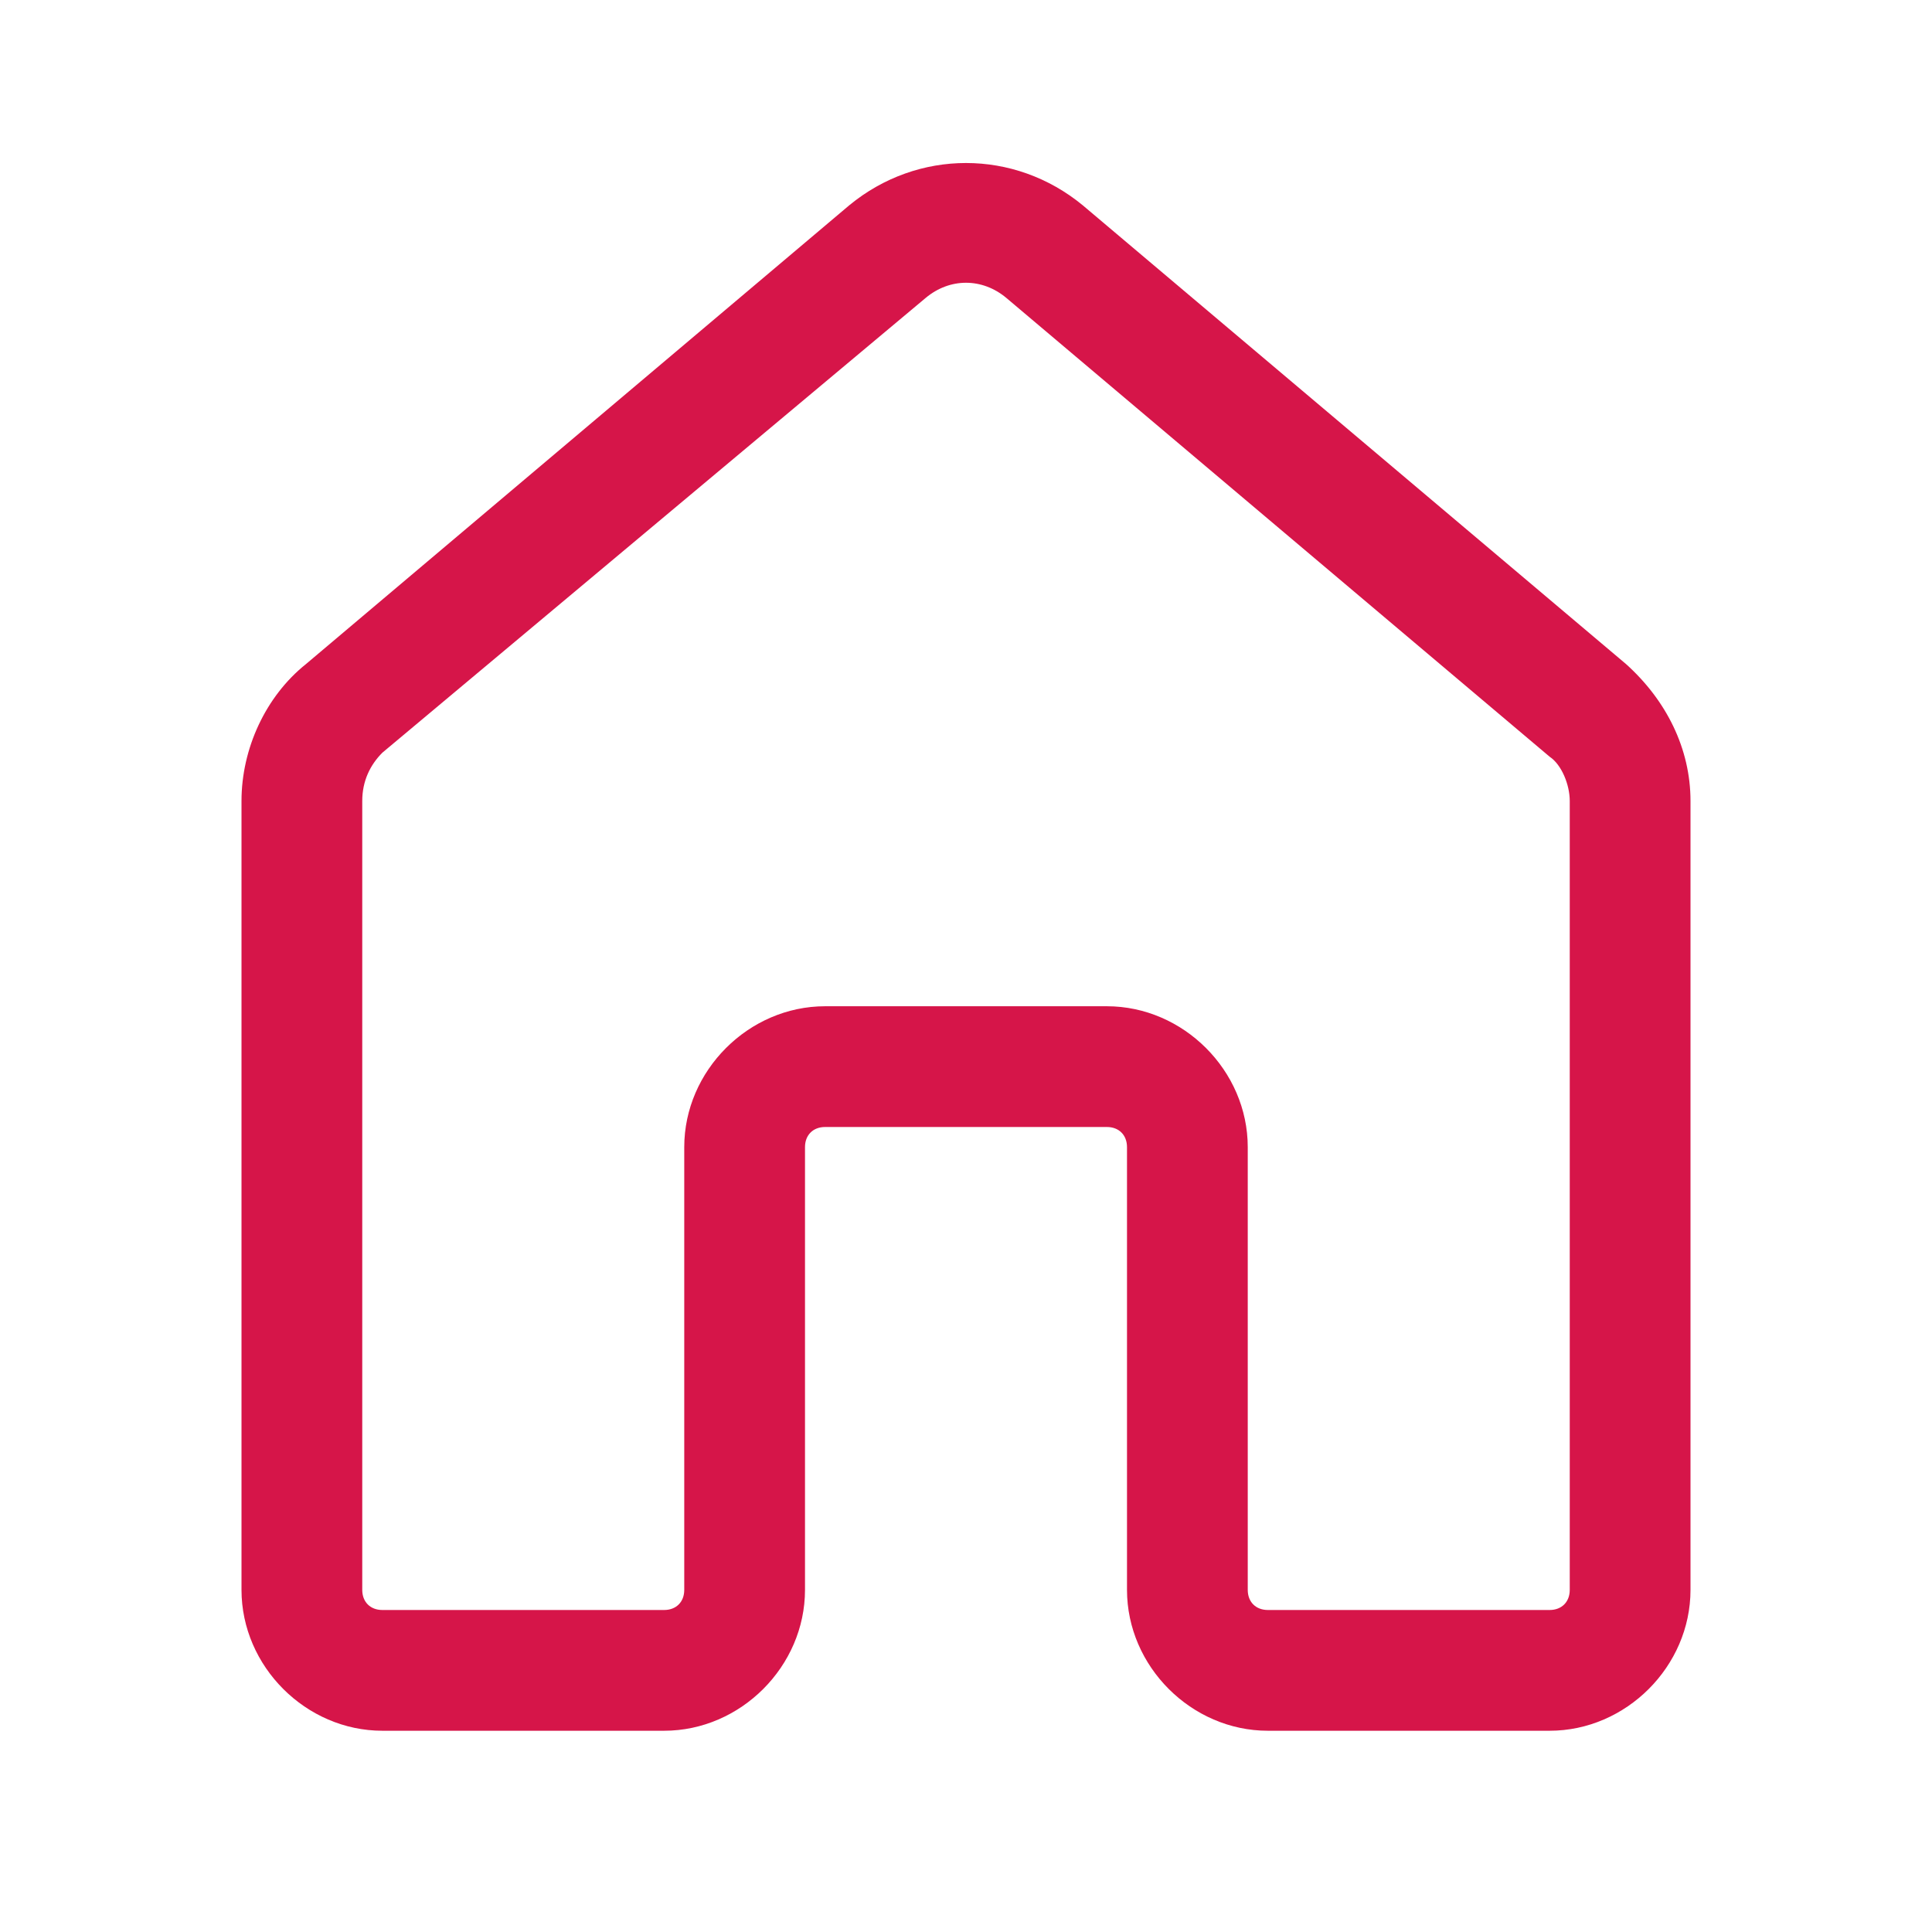 <svg width="48" height="48" viewBox="0 0 48 48" fill="none" xmlns="http://www.w3.org/2000/svg">
<path d="M26.9 5.1L40.4 16.5C41.4 17.4 42 18.6 42 19.9V39.5C42 41.4 40.4 43 38.5 43H31.5C29.6 43 28 41.4 28 39.5V28.5C28 28.2 27.8 28 27.5 28H20.5C20.2 28 20 28.2 20 28.5V39.5C20 41.4 18.4 43 16.5 43H9.5C7.6 43 6 41.4 6 39.5V19.9C6 18.6 6.6 17.3 7.6 16.5L21.1 5.1C22.8 3.7 25.2 3.7 26.9 5.1ZM23 7.4L9.5 18.7C9.2 19 9 19.4 9 19.9V39.5C9 39.8 9.2 40 9.5 40H16.5C16.8 40 17 39.8 17 39.5V28.5C17 26.6 18.6 25 20.5 25H27.5C29.4 25 31 26.6 31 28.5V39.5C31 39.8 31.2 40 31.5 40H38.5C38.8 40 39 39.8 39 39.5V19.9C39 19.5 38.8 19 38.5 18.8L25 7.4C24.4 6.9 23.6 6.9 23 7.4Z" fill="#D61549"/>
</svg>

